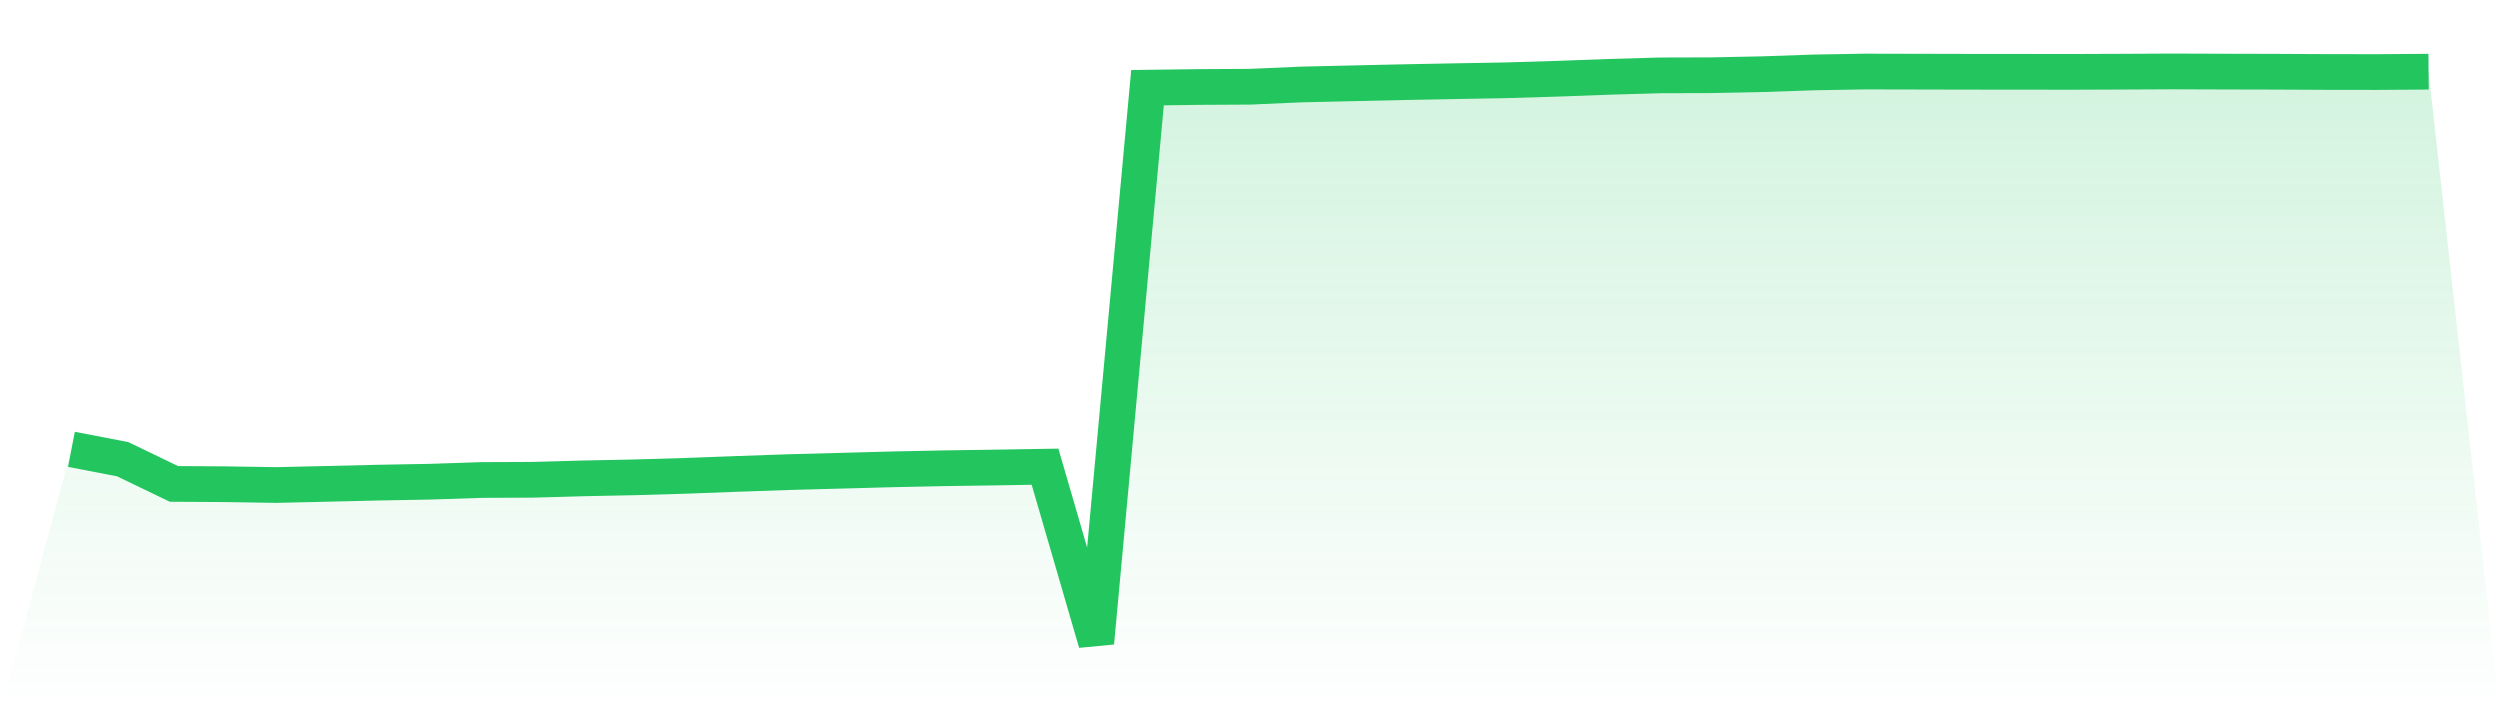 <svg viewBox="0 0 140 40" xmlns="http://www.w3.org/2000/svg">
<defs>
<linearGradient id="gradient" x1="0" x2="0" y1="0" y2="1">
<stop offset="0%" stop-color="#22c55e" stop-opacity="0.2"/>
<stop offset="100%" stop-color="#22c55e" stop-opacity="0"/>
</linearGradient>
</defs>
<path d="M4,25.162 L4,25.162 L6.87,25.715 L9.739,27.099 L12.609,27.116 L15.478,27.161 L18.348,27.095 L21.217,27.027 L24.087,26.975 L26.957,26.88 L29.826,26.868 L32.696,26.788 L35.565,26.73 L38.435,26.645 L41.304,26.538 L44.174,26.438 L47.043,26.362 L49.913,26.284 L52.783,26.224 L55.652,26.182 L58.522,26.135 L61.391,36 L64.261,4.909 L67.13,4.872 L70,4.857 L72.87,4.731 L75.739,4.665 L78.609,4.601 L81.478,4.547 L84.348,4.496 L87.217,4.409 L90.087,4.304 L92.957,4.221 L95.826,4.213 L98.696,4.155 L101.565,4.056 L104.435,4.006 L107.304,4.012 L110.174,4.019 L113.043,4.021 L115.913,4.025 L118.783,4.014 L121.652,4 L124.522,4.01 L127.391,4.017 L130.261,4.031 L133.13,4.035 L136,4.014 L140,40 L0,40 z" fill="url(#gradient)"/>
<path d="M4,25.162 L4,25.162 L6.87,25.715 L9.739,27.099 L12.609,27.116 L15.478,27.161 L18.348,27.095 L21.217,27.027 L24.087,26.975 L26.957,26.88 L29.826,26.868 L32.696,26.788 L35.565,26.73 L38.435,26.645 L41.304,26.538 L44.174,26.438 L47.043,26.362 L49.913,26.284 L52.783,26.224 L55.652,26.182 L58.522,26.135 L61.391,36 L64.261,4.909 L67.13,4.872 L70,4.857 L72.87,4.731 L75.739,4.665 L78.609,4.601 L81.478,4.547 L84.348,4.496 L87.217,4.409 L90.087,4.304 L92.957,4.221 L95.826,4.213 L98.696,4.155 L101.565,4.056 L104.435,4.006 L107.304,4.012 L110.174,4.019 L113.043,4.021 L115.913,4.025 L118.783,4.014 L121.652,4 L124.522,4.01 L127.391,4.017 L130.261,4.031 L133.13,4.035 L136,4.014" fill="none" stroke="#22c55e" stroke-width="2"/>
</svg>